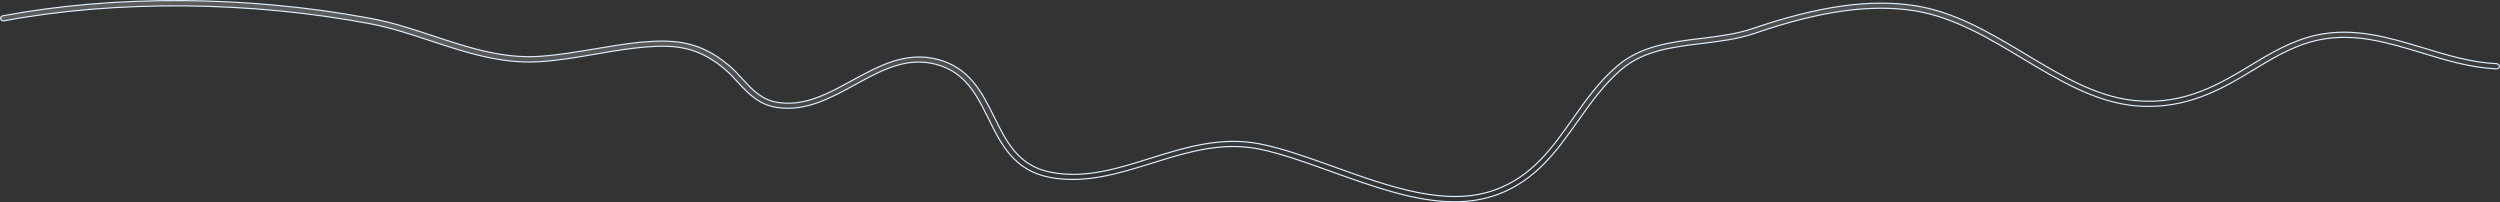 <?xml version="1.0" encoding="utf-8"?>
<svg xmlns="http://www.w3.org/2000/svg" fill="none" height="100%" overflow="visible" preserveAspectRatio="none" style="display: block;" viewBox="0 0 1284 104" width="100%">
<rect x="0" y="0" width="1284" height="104" fill="#333333" stroke="none"/>
<path d="M1.498 8.12C58.8 -2.667 126.738 -2.255 188.494 9.112L191.431 9.662C201.82 11.628 212.213 15.049 222.347 18.391C239.878 24.213 258.038 30.232 276.961 28.942L276.96 28.941C286.546 28.34 296.319 26.625 305.693 25.084H305.694C313.349 23.798 321.153 22.44 328.811 21.712L330.34 21.574C338.77 20.847 346.098 20.828 353.1 22.456C360.096 24.083 366.785 27.358 373.93 33.243V33.244L373.934 33.247C376.819 35.542 379.147 38.177 381.497 40.753L381.498 40.755C386.555 46.229 391.407 51.541 399.971 52.671V52.67C413.499 54.57 425.313 48.085 437.675 41.328L437.674 41.327C451.39 33.863 465.353 26.142 481.821 30.561H481.822C498.09 34.89 504.418 47.608 510.615 60.043V60.044C516.888 72.849 522.949 85.062 539.399 88.411L540.19 88.564C557.535 91.749 573.74 86.665 590.893 81.272L590.894 81.273C608.726 75.702 627.134 69.989 647.122 73.913C658.914 76.221 671.554 80.838 685.069 85.639V85.638C699.369 90.776 713.953 96.032 728.061 98.843C742.17 101.654 755.835 102.027 768.29 97.373C786.961 90.397 797.138 76.096 807.732 61.026C814.396 51.598 821.318 41.779 830.57 33.926L830.571 33.925C842.686 23.542 858.349 21.575 873.467 19.774H873.469C882.372 18.662 891.691 17.545 900.073 14.706H900.074C934.101 3.063 960.688 -0.692 983.884 2.981C1003.08 6.023 1020.39 15.897 1037.1 25.877L1040.43 27.872C1058.79 38.911 1076.32 49.418 1095.55 51.549L1096.46 51.644C1117.19 53.623 1132.92 47.162 1150.11 37.039C1151.9 36.009 1153.59 34.98 1155.37 33.865C1165.98 27.437 1176.91 20.87 1189.61 18.056L1189.61 18.055C1209.13 13.791 1227.15 19.331 1244.8 24.646C1256.89 28.328 1269.4 32.108 1282.29 32.711C1283.1 32.786 1283.71 33.368 1283.71 34.126C1283.7 34.762 1283.06 35.364 1282.14 35.367C1268.86 34.769 1256.14 30.927 1243.85 27.157L1243.85 27.156C1226.23 21.847 1209.52 16.756 1191.2 20.457L1190.33 20.64C1179.61 22.974 1170.05 28.273 1160.92 33.748L1157.03 36.097C1155.24 37.126 1153.46 38.242 1151.77 39.267C1136.41 48.336 1119.03 56.434 1096.24 54.302H1096.24C1075.97 52.339 1057.17 41.072 1038.87 30.099H1038.86C1021.7 19.732 1003.84 9.078 984.345 5.714L983.415 5.559C960.741 1.95 934.61 5.649 901.193 17.137C892.505 20.123 883.063 21.234 873.957 22.349C858.686 24.231 844.144 25.948 832.62 35.782H832.619C823.675 43.435 816.807 53.148 810.245 62.395C799.733 77.225 788.993 92.479 769.393 99.81C762.206 102.452 754.832 103.646 747.173 103.646C726.881 103.646 705.172 95.787 683.864 88.157C670.551 83.362 657.958 78.814 646.395 76.495L646.394 76.494L645.493 76.324C627.808 73.102 611.162 77.727 595.021 82.758L591.746 83.784C574.848 89.014 557.567 94.469 539.454 91.144C520.951 87.747 514.254 74.269 507.776 61.15V61.149C501.687 48.829 495.913 37.132 480.852 33.065L480.851 33.065C466.567 29.256 454.284 35.258 441.615 42.154L439.075 43.543C426.676 50.32 414.007 57.286 399.395 55.246C389.757 53.892 384.381 48.062 379.123 42.402C376.871 39.917 374.516 37.421 371.875 35.182L371.872 35.18L371.242 34.666C364.745 29.436 358.697 26.473 352.297 24.988C346.109 23.553 339.609 23.503 332.087 24.104L330.569 24.232C323.58 24.833 316.592 25.959 309.301 27.207L306.156 27.748C296.679 29.376 286.846 31.086 277.11 31.685H277.108C257.571 32.965 239.147 26.904 221.222 20.99C211.28 17.65 200.946 14.303 190.794 12.328H190.792C128.661 0.499 59.866 -0.101 2.044 10.7C1.235 10.847 0.48 10.402 0.33 9.651L0.329 9.646L0.308 9.52C0.237 8.887 0.669 8.258 1.492 8.121L1.498 8.12Z" fill="url(#paint0_linear_0_19159)" fill-opacity="0.2" id="Vector" stroke="#E0F0FF" stroke-width="0.6"/>
<defs>
<linearGradient gradientUnits="userSpaceOnUse" id="paint0_linear_0_19159" x1="758.522" x2="753.844" y1="79.006" y2="-6.882">
<stop stop-color="white" stop-opacity="0"/>
<stop offset="1" stop-color="white"/>
</linearGradient>
</defs>
</svg>